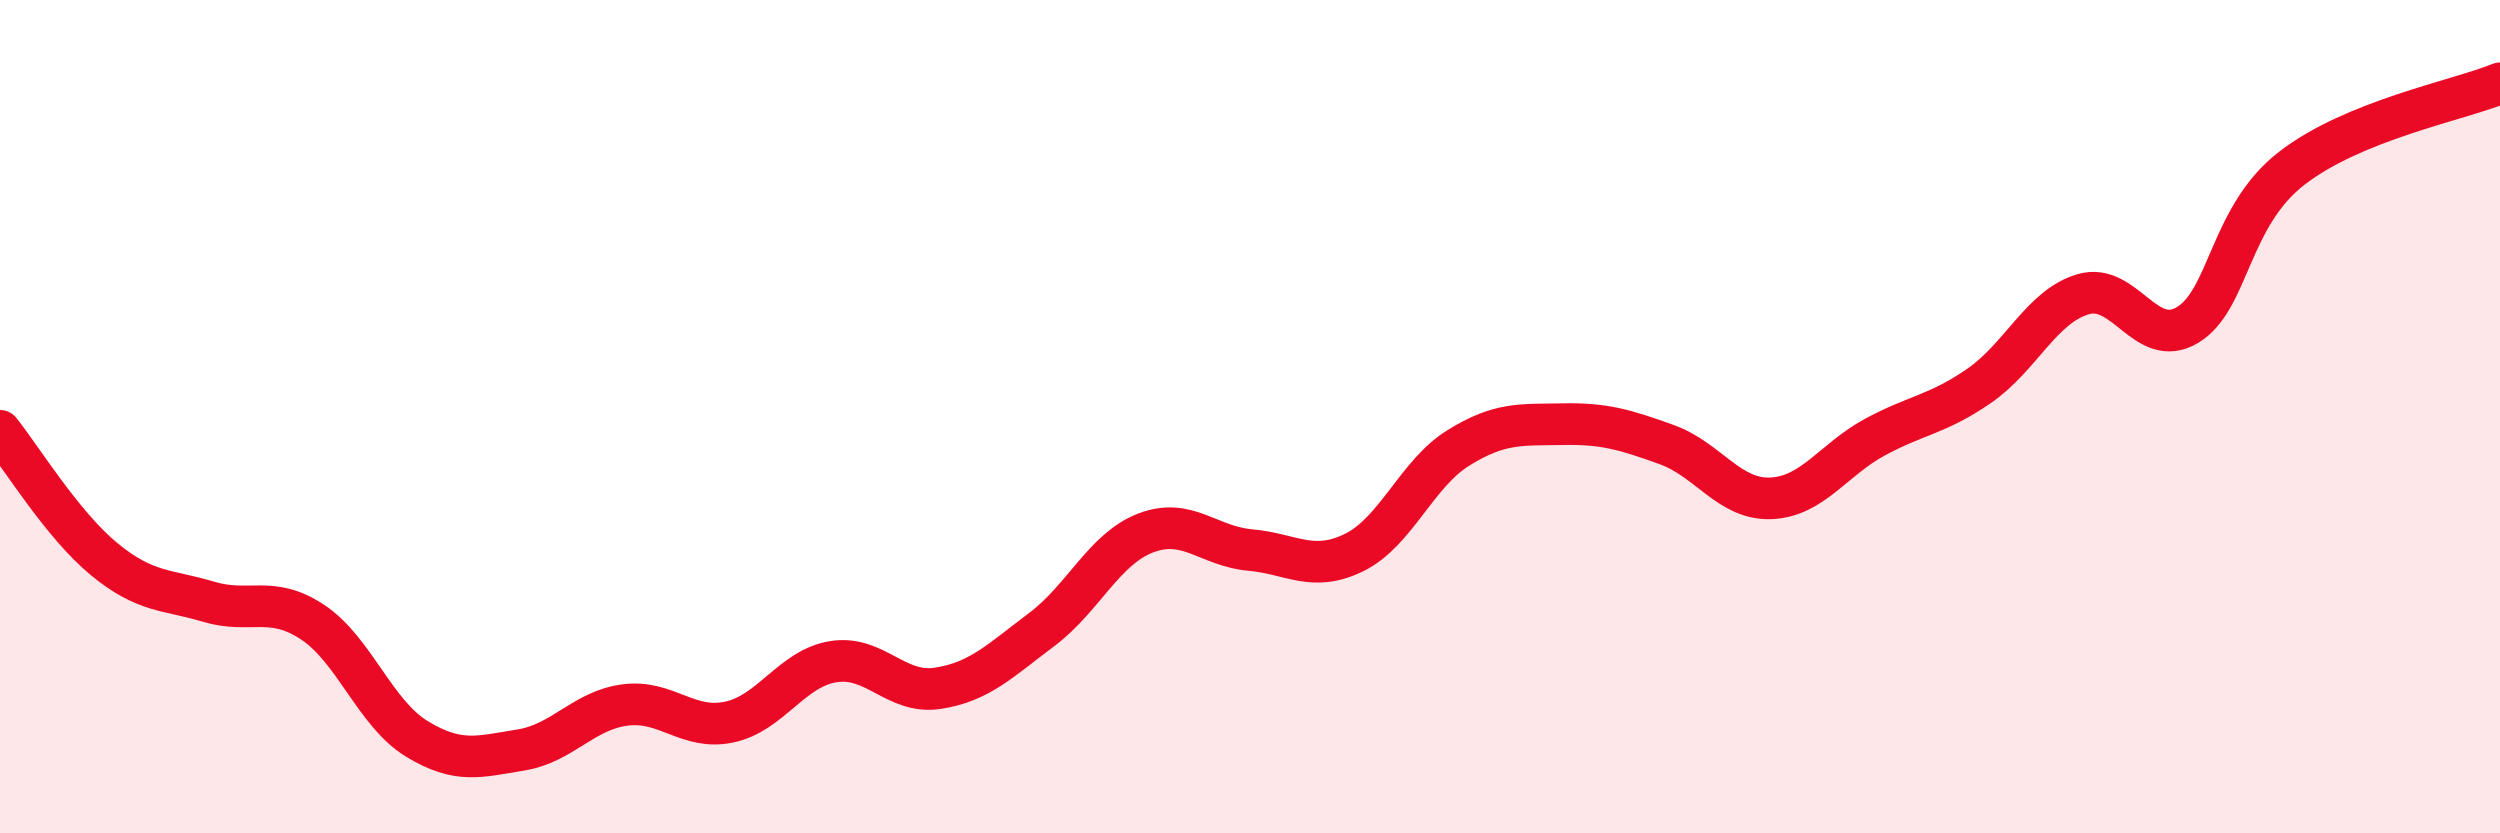 
    <svg width="60" height="20" viewBox="0 0 60 20" xmlns="http://www.w3.org/2000/svg">
      <path
        d="M 0,10.34 C 0.5,10.96 1.5,12.6 2.5,13.42 C 3.5,14.24 4,14.14 5,14.44 C 6,14.74 6.5,14.27 7.5,14.93 C 8.5,15.59 9,17.12 10,17.73 C 11,18.34 11.5,18.16 12.5,18 C 13.5,17.84 14,17.05 15,16.92 C 16,16.79 16.5,17.54 17.5,17.33 C 18.5,17.12 19,16.04 20,15.88 C 21,15.72 21.5,16.67 22.5,16.52 C 23.5,16.37 24,15.86 25,15.11 C 26,14.36 26.5,13.17 27.5,12.79 C 28.5,12.41 29,13.11 30,13.2 C 31,13.29 31.5,13.75 32.5,13.26 C 33.5,12.77 34,11.37 35,10.75 C 36,10.13 36.5,10.2 37.5,10.18 C 38.5,10.16 39,10.31 40,10.67 C 41,11.03 41.5,12 42.5,11.96 C 43.5,11.92 44,11.03 45,10.49 C 46,9.95 46.5,9.95 47.5,9.26 C 48.5,8.57 49,7.35 50,7.06 C 51,6.77 51.5,8.4 52.5,7.8 C 53.5,7.2 53.5,5.2 55,4.04 C 56.5,2.88 59,2.41 60,2L60 20L0 20Z"
        fill="#EB0A25"
        opacity="0.1"
        stroke-linecap="round"
        stroke-linejoin="round"
      />
      <path
        d="M 0,10.34 C 0.5,10.96 1.5,12.6 2.5,13.42 C 3.5,14.24 4,14.14 5,14.44 C 6,14.74 6.5,14.27 7.5,14.93 C 8.5,15.59 9,17.12 10,17.73 C 11,18.34 11.5,18.16 12.5,18 C 13.5,17.84 14,17.05 15,16.92 C 16,16.79 16.5,17.54 17.5,17.33 C 18.5,17.12 19,16.04 20,15.88 C 21,15.72 21.5,16.67 22.5,16.52 C 23.5,16.37 24,15.86 25,15.11 C 26,14.36 26.5,13.17 27.5,12.79 C 28.5,12.41 29,13.11 30,13.2 C 31,13.29 31.5,13.75 32.5,13.26 C 33.5,12.77 34,11.37 35,10.75 C 36,10.13 36.5,10.2 37.5,10.18 C 38.5,10.16 39,10.31 40,10.67 C 41,11.03 41.5,12 42.5,11.96 C 43.5,11.92 44,11.03 45,10.49 C 46,9.95 46.5,9.95 47.5,9.26 C 48.5,8.57 49,7.35 50,7.06 C 51,6.77 51.5,8.4 52.5,7.8 C 53.5,7.2 53.5,5.2 55,4.04 C 56.5,2.88 59,2.41 60,2"
        stroke="#EB0A25"
        stroke-width="1"
        fill="none"
        stroke-linecap="round"
        stroke-linejoin="round"
      />
    </svg>
  